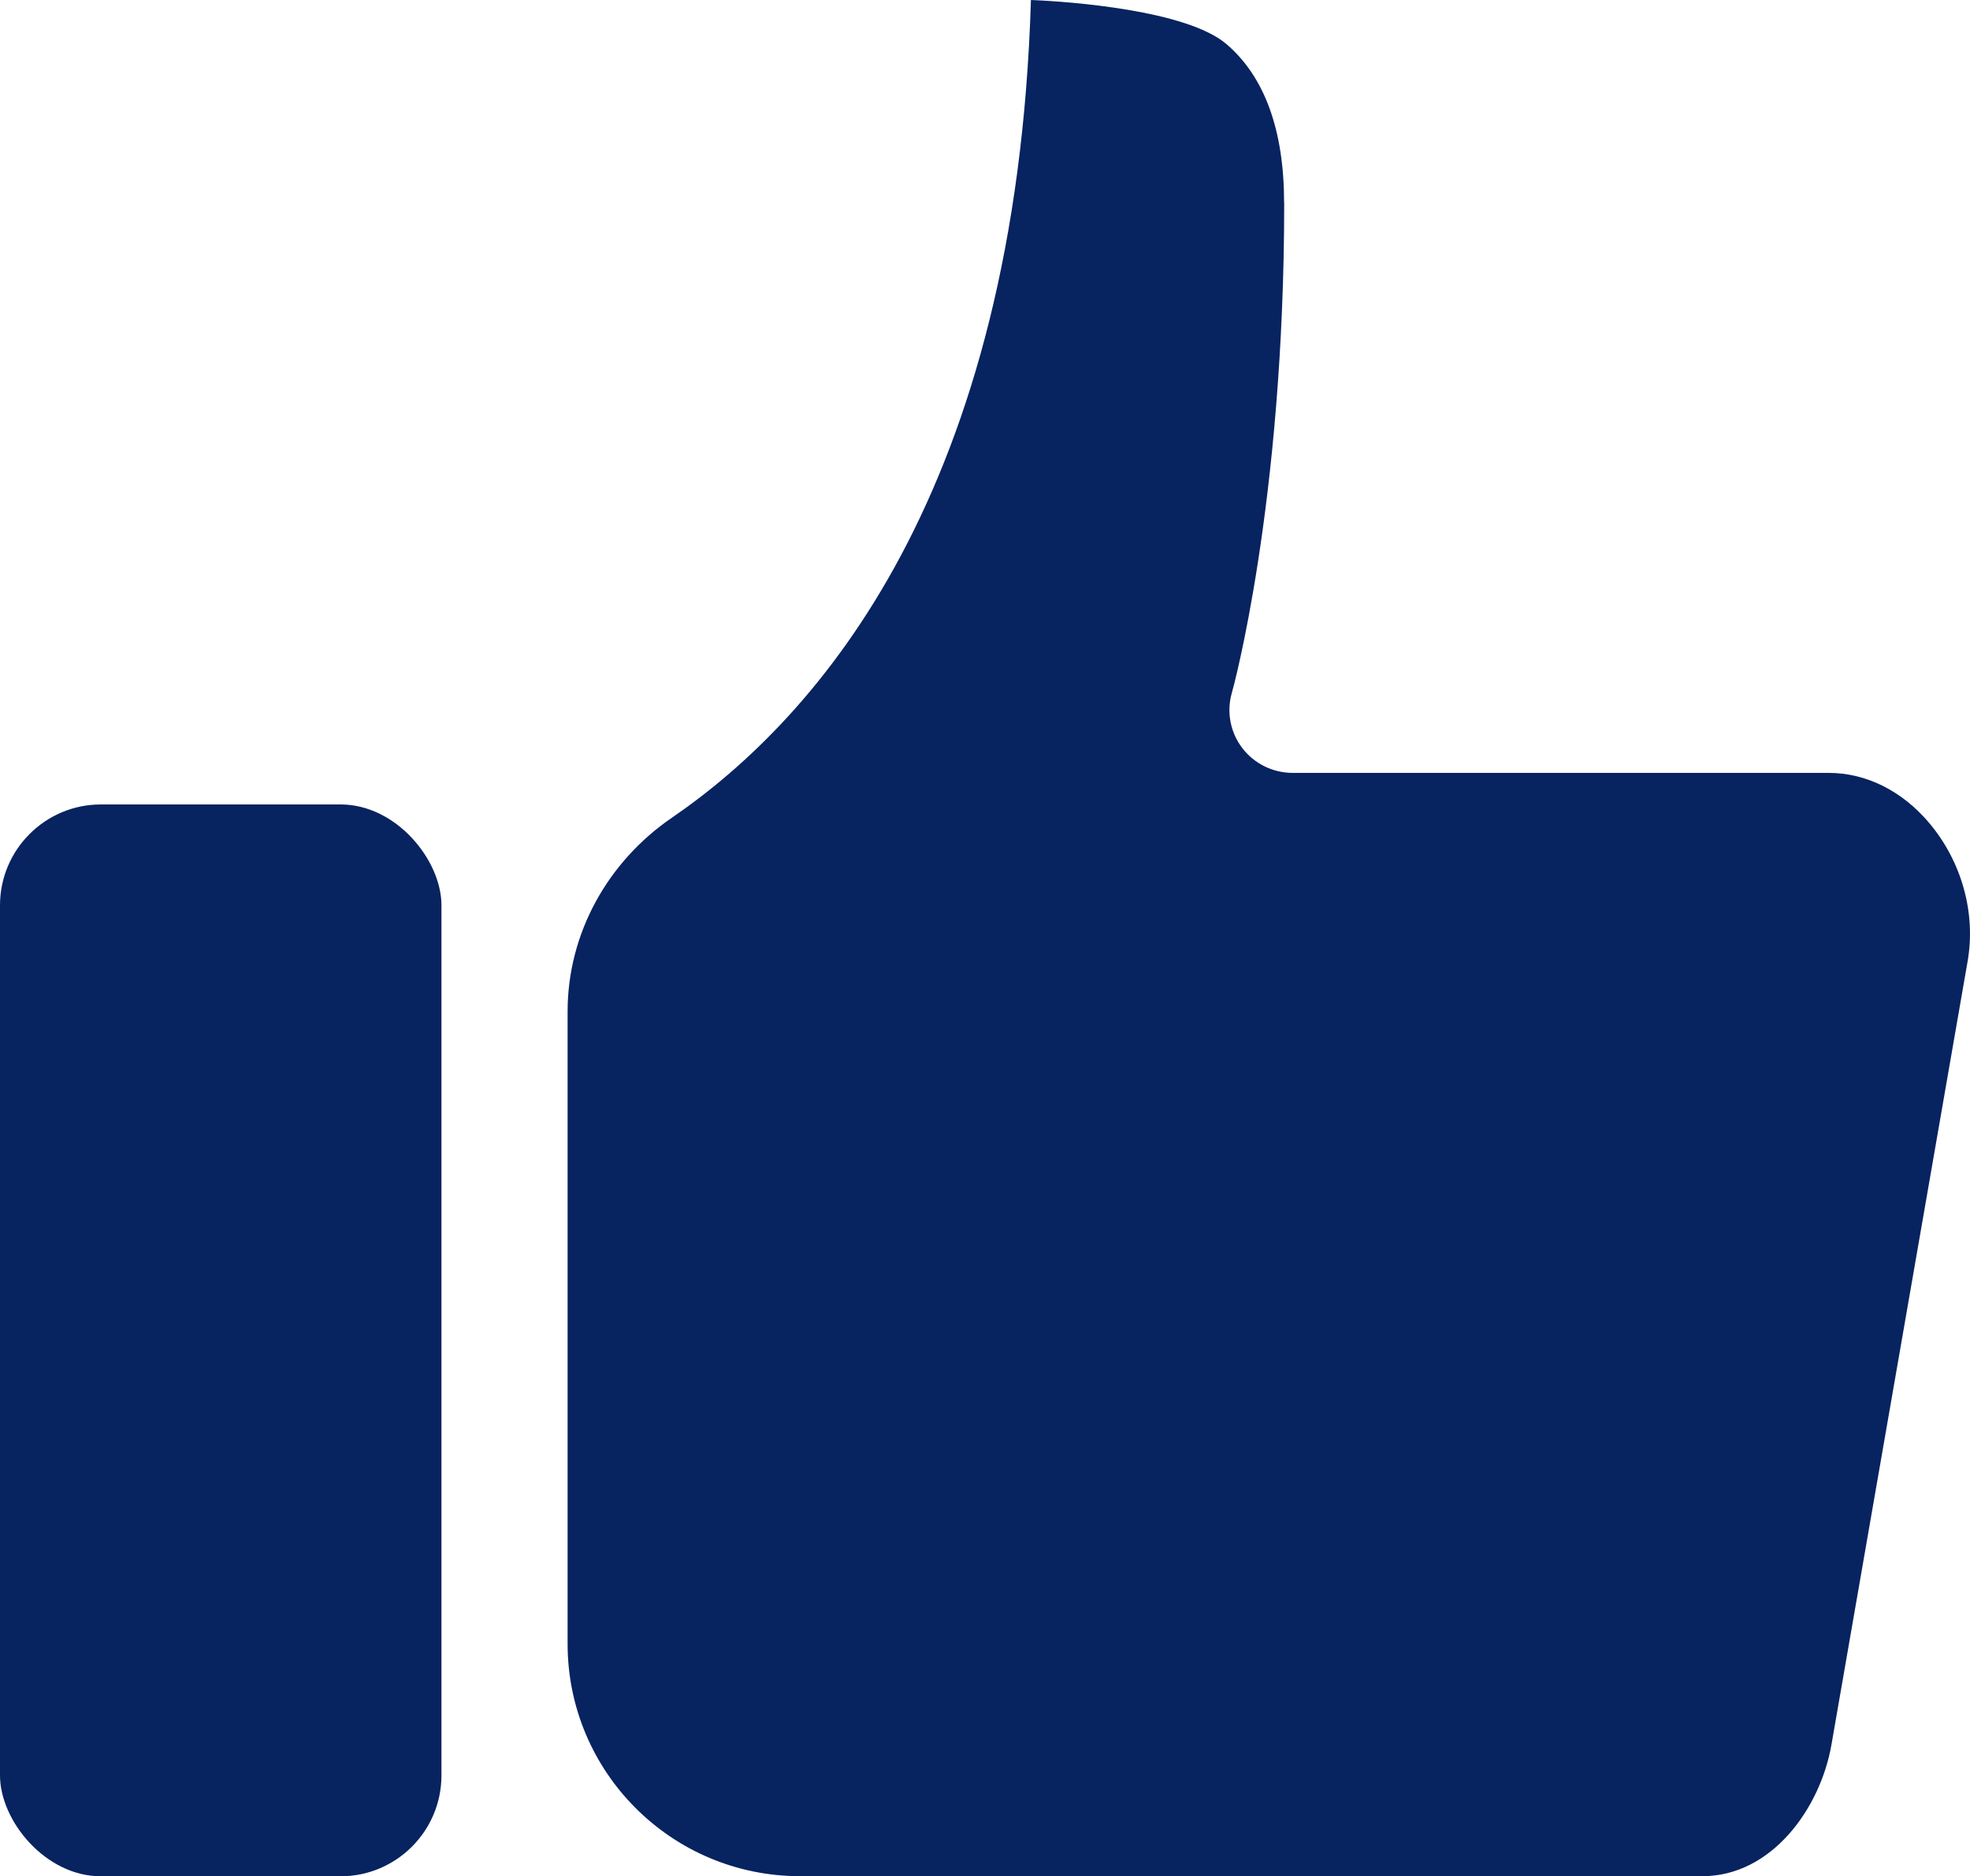 <?xml version="1.0" encoding="UTF-8"?> <svg xmlns="http://www.w3.org/2000/svg" id="Capa_2" viewBox="0 0 181 172.4"><defs><style> .cls-1 { fill: #072360; } </style></defs><g id="Capa_1-2" data-name="Capa_1"><path class="cls-1" d="M117.98,18.62c0-6.66-1.8-11.59-5.3-14.57-3.62-3.1-14.34-3.91-17.96-4.05-1.36,45.1-19.44,65.86-32.99,75.14-5.91,4.05-9.58,10.64-9.58,17.81v58.1c0,11.79,9.56,21.35,21.35,21.35h82.92c6.35,0,10.83-6.22,11.85-12.08l12.51-71.98c.78-4.44-.55-9.19-3.53-12.72-2.49-2.95-5.79-4.6-9.24-4.6h-49.24c-1.82,0-3.53-.84-4.64-2.29-1.1-1.45-1.45-3.33-.95-5.07.06-.17,4.81-17.35,4.81-45.04h-.01Z"></path><path class="cls-1" d="M9.27,73.92h22.02c5.11,0,9.27,5.11,9.27,9.27v79.95c0,5.11-4.15,9.27-9.27,9.27H9.27c-5.11,0-9.27-5.11-9.27-9.27v-79.95c0-5.11,4.15-9.27,9.27-9.27Z"></path></g></svg> 